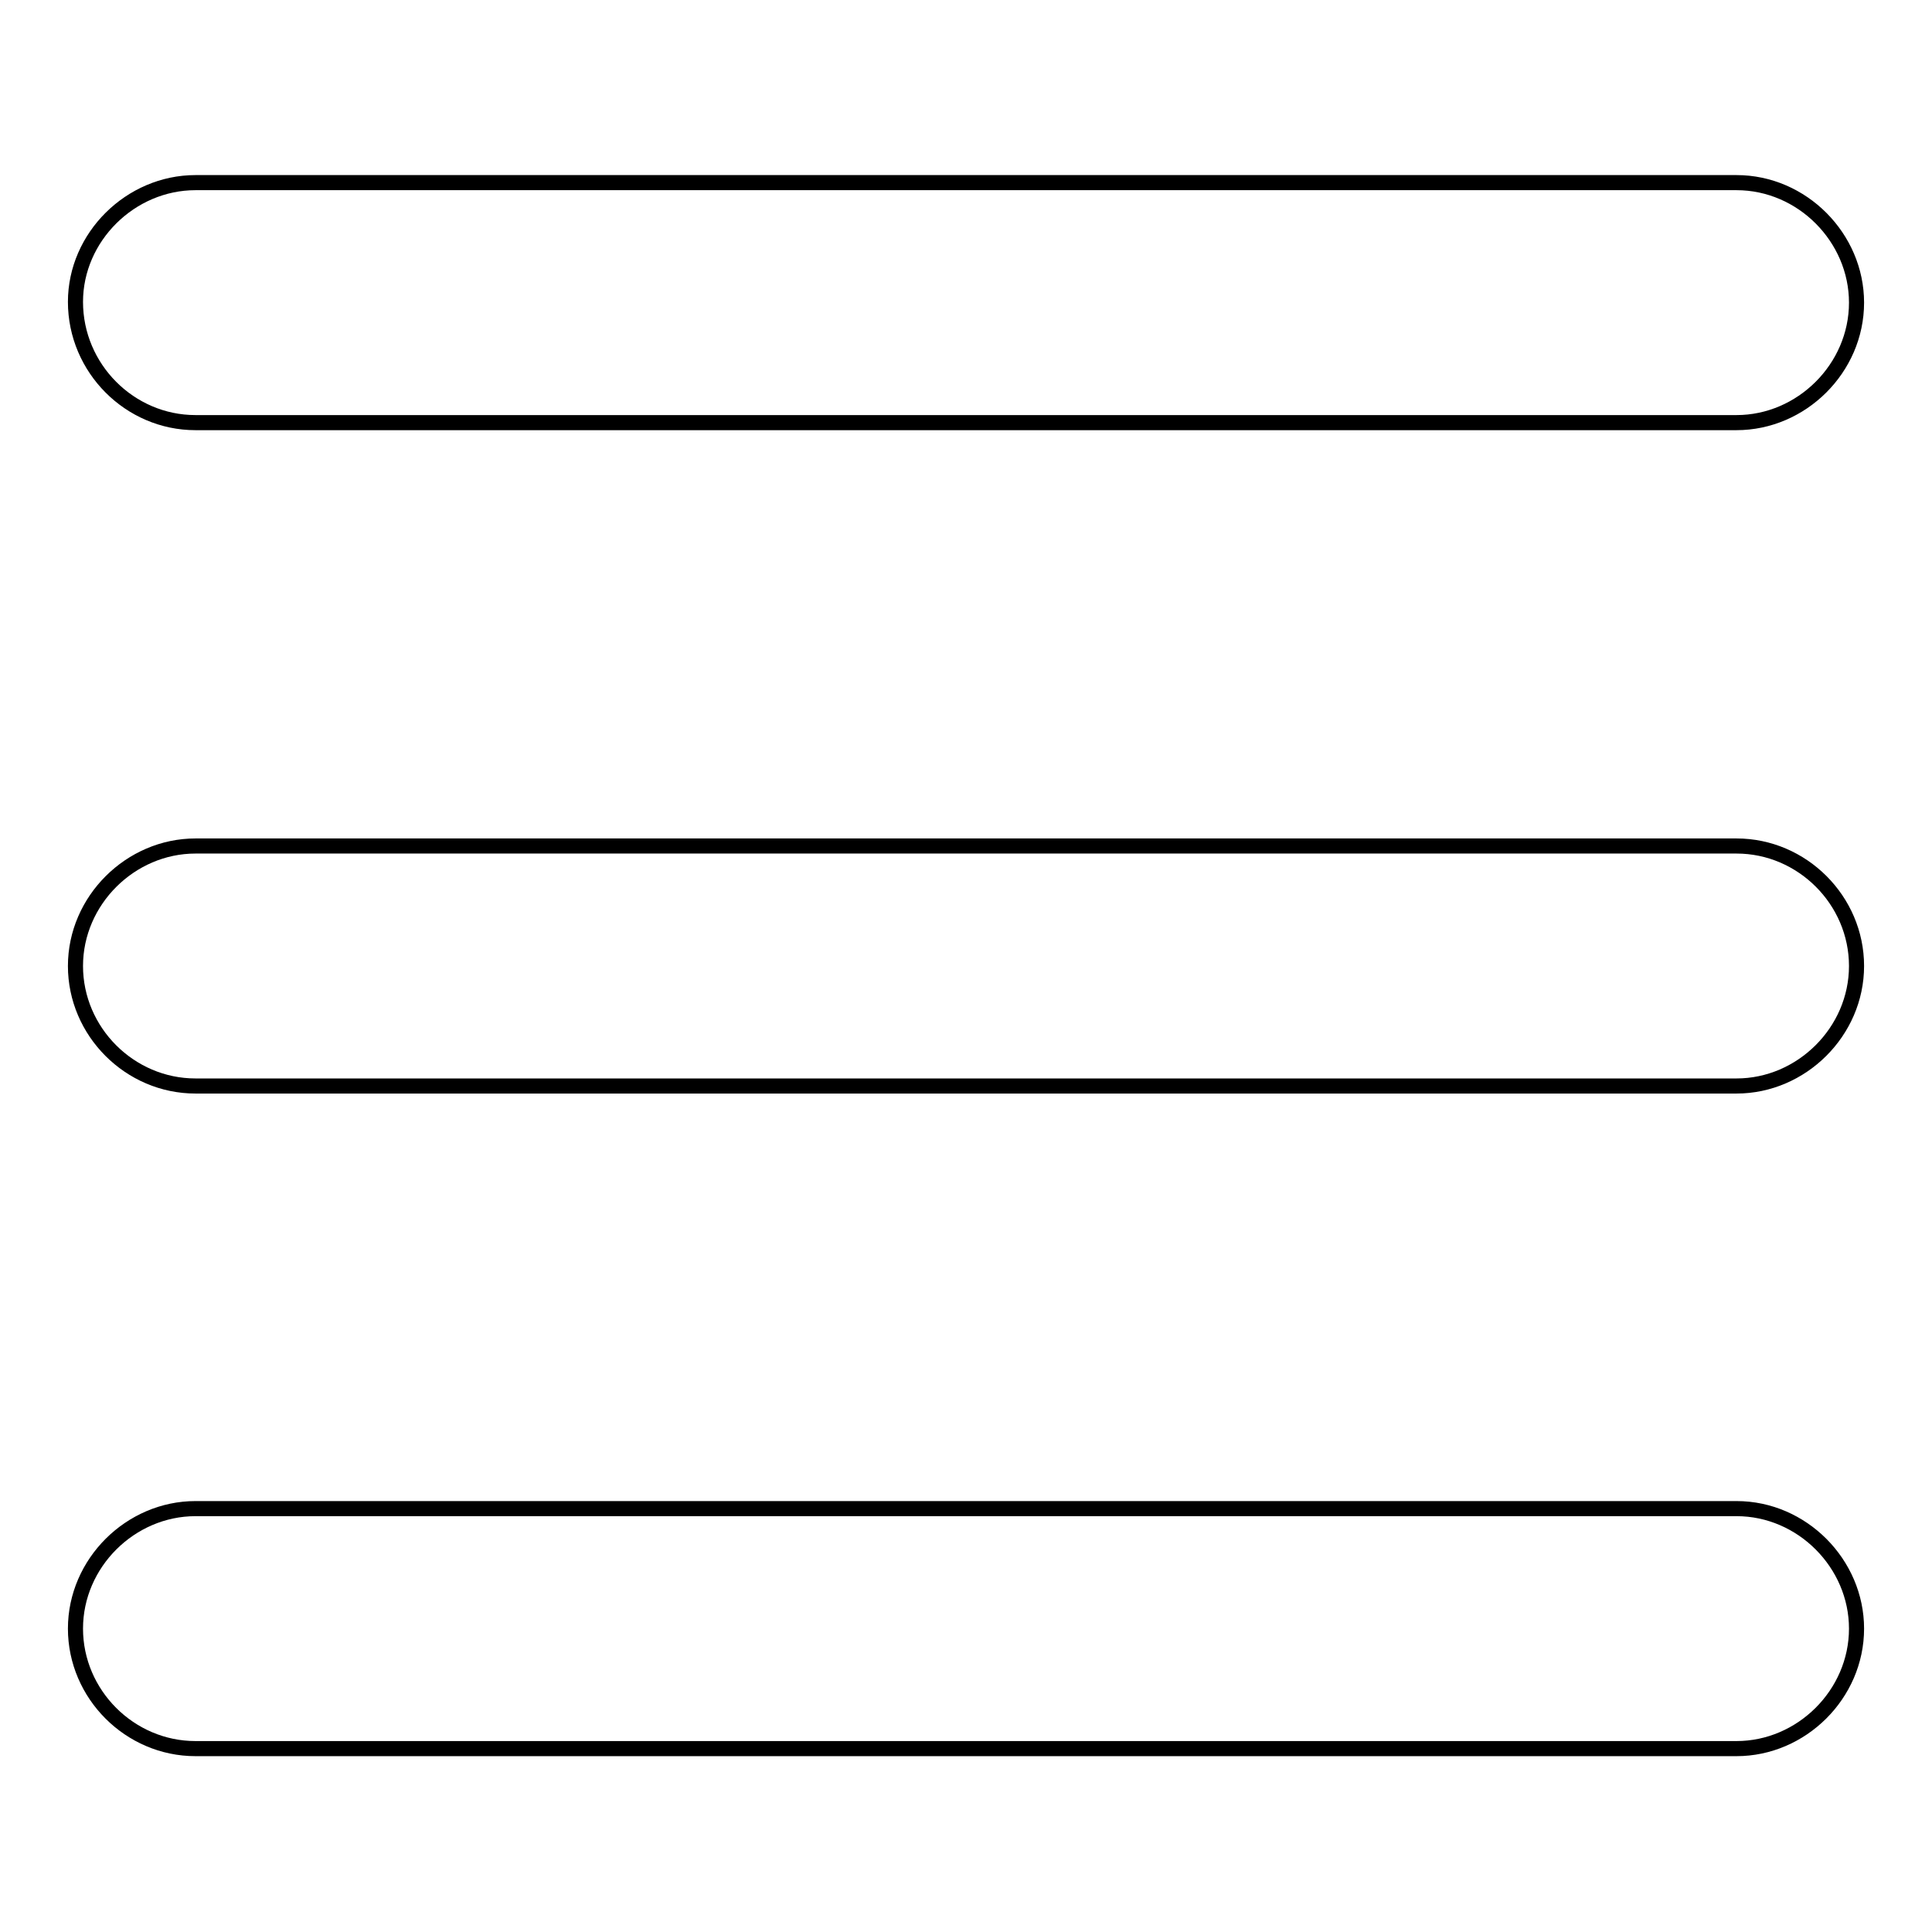 <?xml version="1.0" encoding="utf-8"?>
<!-- Svg Vector Icons : http://www.onlinewebfonts.com/icon -->
<!DOCTYPE svg PUBLIC "-//W3C//DTD SVG 1.1//EN" "http://www.w3.org/Graphics/SVG/1.1/DTD/svg11.dtd">
<svg version="1.1" xmlns="http://www.w3.org/2000/svg" xmlns:xlink="http://www.w3.org/1999/xlink" x="0px" y="0px" viewBox="0 0 256 256" enable-background="new 0 0 256 256" xml:space="preserve">
<g><g><path stroke-width="2" fill-opacity="0" stroke="#000000"  d="M25.9,56c49,0,98,0,147,0c19.1,0,38.2,0,57.2,0c8.6,0,15.9-7.2,15.9-15.9c0-8.6-7.2-15.9-15.9-15.9c-41.1,0-82.2,0-123.2,0c-27,0-54,0-81,0c-8.6,0-15.9,7.2-15.9,15.8C10,48.8,17.2,56,25.9,56L25.9,56z"/><path stroke-width="2" fill-opacity="0" stroke="#000000"  d="M25.9,143.9c49,0,98,0,147,0c19.1,0,38.2,0,57.2,0c8.6,0,15.9-7.2,15.9-15.9s-7.2-15.9-15.9-15.9c-41.1,0-82.2,0-123.2,0c-27,0-54,0-81,0c-8.6,0-15.9,7.2-15.9,15.9S17.2,143.9,25.9,143.9L25.9,143.9z"/><path stroke-width="2" fill-opacity="0" stroke="#000000"  d="M25.9,231.7c49,0,98,0,147,0c19.1,0,38.2,0,57.2,0c8.6,0,15.9-7.2,15.9-15.9c0-8.6-7.2-15.9-15.9-15.9c-41.1,0-82.2,0-123.2,0c-27,0-54,0-81,0c-8.6,0-15.9,7.2-15.9,15.9C10,224.5,17.2,231.7,25.9,231.7L25.9,231.7z"/></g></g>
</svg>